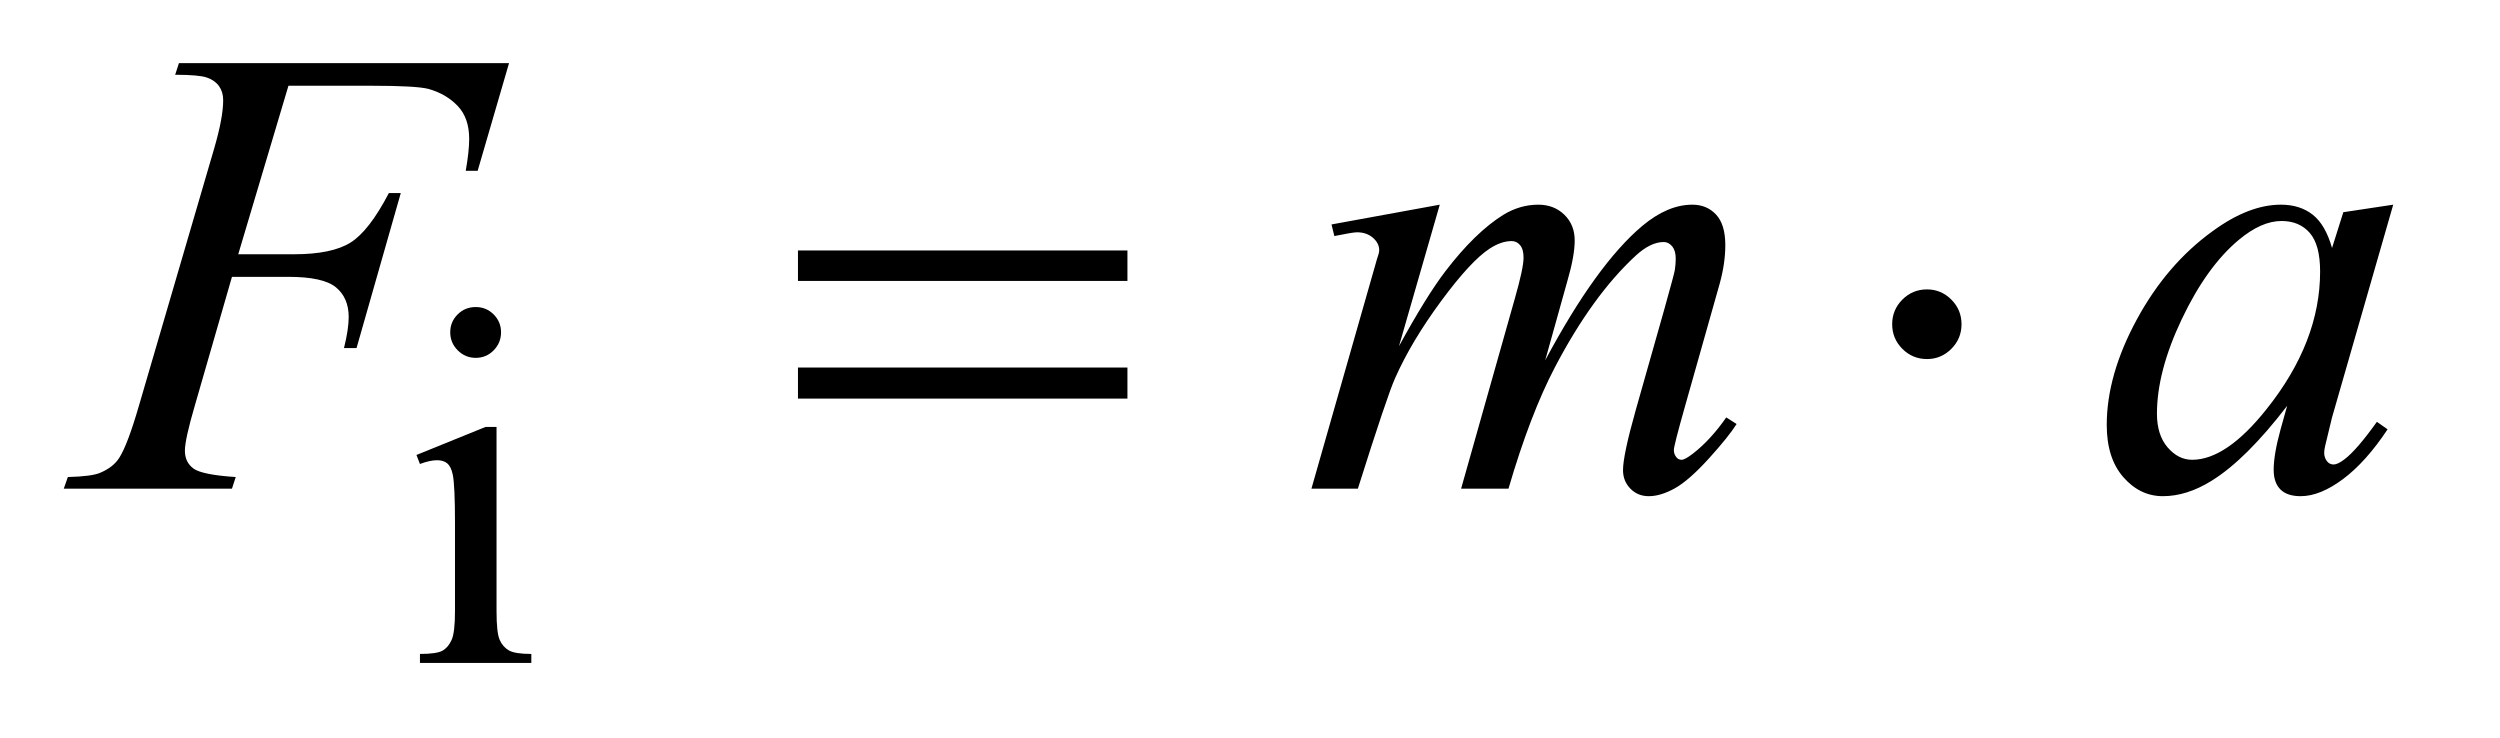 <?xml version="1.0" encoding="UTF-8"?>
<!DOCTYPE svg PUBLIC '-//W3C//DTD SVG 1.0//EN'
          'http://www.w3.org/TR/2001/REC-SVG-20010904/DTD/svg10.dtd'>
<svg stroke-dasharray="none" shape-rendering="auto" xmlns="http://www.w3.org/2000/svg" font-family="'Dialog'" text-rendering="auto" width="61" fill-opacity="1" color-interpolation="auto" color-rendering="auto" preserveAspectRatio="xMidYMid meet" font-size="12px" viewBox="0 0 61 18" fill="black" xmlns:xlink="http://www.w3.org/1999/xlink" stroke="black" image-rendering="auto" stroke-miterlimit="10" stroke-linecap="square" stroke-linejoin="miter" font-style="normal" stroke-width="1" height="18" stroke-dashoffset="0" font-weight="normal" stroke-opacity="1"
><!--Generated by the Batik Graphics2D SVG Generator--><defs id="genericDefs"
  /><g
  ><defs id="defs1"
    ><clipPath clipPathUnits="userSpaceOnUse" id="clipPath1"
      ><path d="M0.915 2.384 L39.222 2.384 L39.222 13.77 L0.915 13.77 L0.915 2.384 Z"
      /></clipPath
      ><clipPath clipPathUnits="userSpaceOnUse" id="clipPath2"
      ><path d="M29.239 76.176 L29.239 439.949 L1253.105 439.949 L1253.105 76.176 Z"
      /></clipPath
    ></defs
    ><g transform="scale(1.576,1.576) translate(-0.915,-2.384) matrix(0.031,0,0,0.031,0,0)"
    ><path d="M267.125 230.25 Q272.375 230.25 276.062 233.938 Q279.75 237.625 279.75 242.875 Q279.75 248.125 276.062 251.875 Q272.375 255.625 267.125 255.625 Q261.875 255.625 258.125 251.875 Q254.375 248.125 254.375 242.875 Q254.375 237.625 258.062 233.938 Q261.75 230.25 267.125 230.25 ZM277.5 290.125 L277.5 382.125 Q277.5 392.875 279.062 396.438 Q280.625 400 283.688 401.75 Q286.75 403.5 294.875 403.5 L294.875 408 L239.25 408 L239.25 403.5 Q247.625 403.5 250.5 401.875 Q253.375 400.25 255.062 396.5 Q256.75 392.75 256.75 382.125 L256.75 338 Q256.75 319.375 255.625 313.875 Q254.75 309.875 252.875 308.312 Q251 306.75 247.75 306.75 Q244.25 306.75 239.25 308.625 L237.5 304.125 L272 290.125 L277.5 290.125 Z" stroke="none" clip-path="url(#clipPath2)"
    /></g
    ><g transform="matrix(0.049,0,0,0.049,-1.442,-3.757)"
    ><path d="M173.062 119.375 L148.062 203.281 L175.875 203.281 Q194.625 203.281 203.922 197.5 Q213.219 191.719 223.062 172.812 L229 172.812 L206.969 250 L200.719 250 Q203.062 240.625 203.062 234.531 Q203.062 225 196.734 219.766 Q190.406 214.531 173.062 214.531 L144.938 214.531 L126.5 278.438 Q121.5 295.469 121.5 301.094 Q121.5 306.875 125.797 310 Q130.094 313.125 146.812 314.219 L144.938 320 L61.188 320 L63.219 314.219 Q75.406 313.906 79.469 312.031 Q85.719 309.375 88.688 304.844 Q92.906 298.438 98.688 278.438 L136.031 150.781 Q140.562 135.312 140.562 126.562 Q140.562 122.5 138.531 119.609 Q136.5 116.719 132.516 115.312 Q128.531 113.906 116.656 113.906 L118.531 108.125 L282.906 108.125 L267.281 161.719 L261.344 161.719 Q263.062 152.031 263.062 145.781 Q263.062 135.469 257.359 129.453 Q251.656 123.438 242.75 120.938 Q236.5 119.375 214.781 119.375 L173.062 119.375 ZM746.375 178.594 L726.062 249.062 Q739.656 224.219 749.188 211.719 Q764.031 192.344 778.094 183.594 Q786.375 178.594 795.438 178.594 Q803.25 178.594 808.406 183.594 Q813.562 188.594 813.562 196.406 Q813.562 204.062 809.969 216.406 L798.875 256.094 Q824.344 208.438 847.156 189.219 Q859.812 178.594 872.156 178.594 Q879.344 178.594 883.953 183.516 Q888.562 188.438 888.562 198.75 Q888.562 207.812 885.75 217.969 L868.562 278.75 Q862.938 298.594 862.938 300.781 Q862.938 302.969 864.344 304.531 Q865.281 305.625 866.844 305.625 Q868.406 305.625 872.312 302.656 Q881.219 295.781 889.031 284.531 L894.188 287.812 Q890.281 294.062 880.359 305 Q870.438 315.938 863.406 319.844 Q856.375 323.75 850.438 323.75 Q844.969 323.75 841.297 320 Q837.625 316.25 837.625 310.781 Q837.625 303.281 844.031 280.625 L858.25 230.469 Q863.094 213.125 863.406 211.25 Q863.875 208.281 863.875 205.469 Q863.875 201.562 862.156 199.375 Q860.281 197.188 857.938 197.188 Q851.375 197.188 844.031 203.906 Q822.469 223.75 803.719 259.531 Q791.375 283.125 780.594 320 L757 320 L783.719 225.469 Q788.094 210.156 788.094 205 Q788.094 200.781 786.375 198.75 Q784.656 196.719 782.156 196.719 Q777 196.719 771.219 200.469 Q761.844 206.562 747.078 226.562 Q732.312 246.562 724.188 264.844 Q720.281 273.438 705.594 320 L682.469 320 L711.375 218.75 L715.125 205.625 Q716.219 202.656 716.219 201.25 Q716.219 197.812 713.094 195.078 Q709.969 192.344 705.125 192.344 Q703.094 192.344 693.875 194.219 L692.469 188.438 L746.375 178.594 ZM1221.156 178.594 L1190.688 284.531 L1187.25 298.75 Q1186.781 300.781 1186.781 302.188 Q1186.781 304.688 1188.344 306.562 Q1189.594 307.969 1191.469 307.969 Q1193.5 307.969 1196.781 305.469 Q1202.875 300.938 1213.031 286.719 L1218.344 290.469 Q1207.562 306.719 1196.156 315.234 Q1184.75 323.75 1175.062 323.75 Q1168.344 323.75 1164.984 320.391 Q1161.625 317.031 1161.625 310.625 Q1161.625 302.969 1165.062 290.469 L1168.344 278.75 Q1147.875 305.469 1130.688 316.094 Q1118.344 323.75 1106.469 323.75 Q1095.062 323.75 1086.781 314.297 Q1078.5 304.844 1078.5 288.281 Q1078.5 263.438 1093.422 235.859 Q1108.344 208.281 1131.312 191.719 Q1149.281 178.594 1165.219 178.594 Q1174.75 178.594 1181.078 183.594 Q1187.406 188.594 1190.688 200.156 L1196.312 182.344 L1221.156 178.594 ZM1165.531 186.719 Q1155.531 186.719 1144.281 196.094 Q1128.344 209.375 1115.922 235.469 Q1103.5 261.562 1103.5 282.656 Q1103.5 293.281 1108.812 299.453 Q1114.125 305.625 1121 305.625 Q1138.031 305.625 1158.031 280.469 Q1184.75 247.031 1184.75 211.875 Q1184.75 198.594 1179.594 192.656 Q1174.438 186.719 1165.531 186.719 Z" stroke="none" clip-path="url(#clipPath2)"
    /></g
    ><g transform="matrix(0.049,0,0,0.049,-1.442,-3.757)"
    ><path d="M426.781 201.406 L590.844 201.406 L590.844 216.562 L426.781 216.562 L426.781 201.406 ZM426.781 259.688 L590.844 259.688 L590.844 275.156 L426.781 275.156 L426.781 259.688 ZM1006.188 238.125 Q1006.188 245.312 1001.109 250.391 Q996.031 255.469 989 255.469 Q981.812 255.469 976.734 250.391 Q971.656 245.312 971.656 238.125 Q971.656 230.938 976.734 225.859 Q981.812 220.781 989 220.781 Q996.031 220.781 1001.109 225.859 Q1006.188 230.938 1006.188 238.125 Z" stroke="none" clip-path="url(#clipPath2)"
    /></g
  ></g
></svg
>

